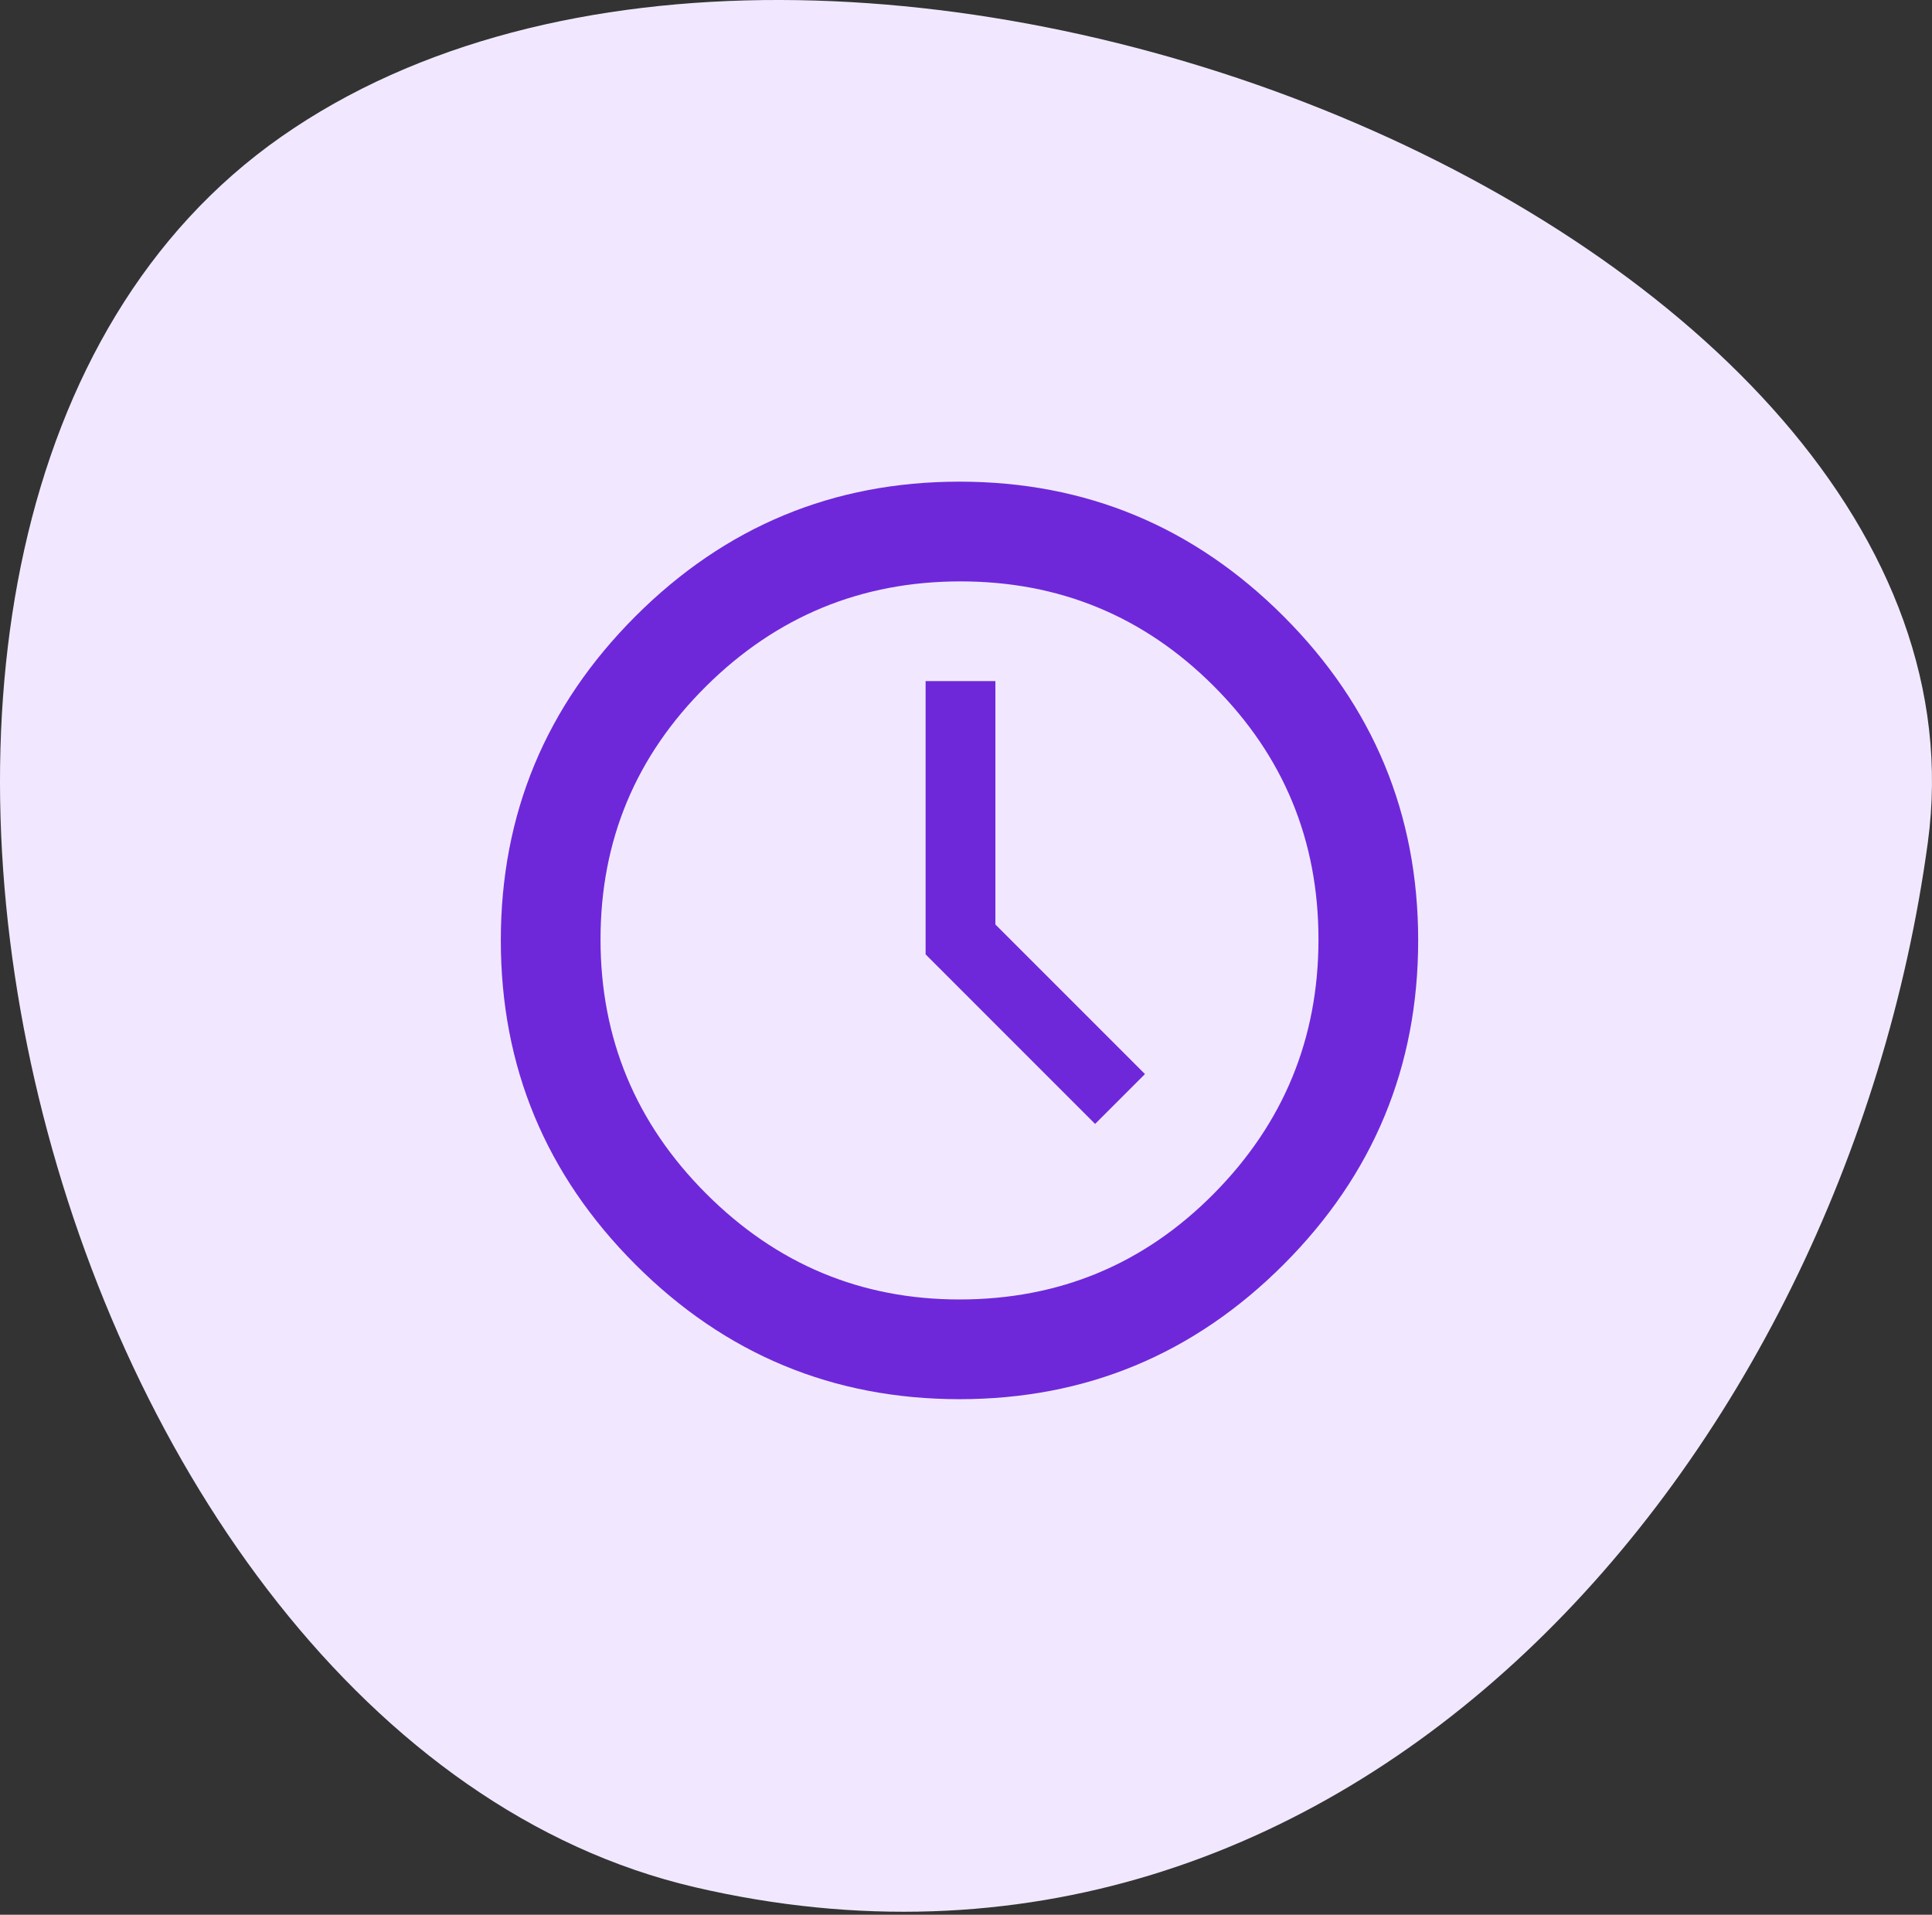 <?xml version="1.0" encoding="UTF-8"?>
<svg xmlns="http://www.w3.org/2000/svg" width="112" height="111" viewBox="0 0 112 111" fill="none">
  <rect x="0" y="0" width="112" height="111" fill="#333333" stroke="none"/>
  <path d="M16.311 7.923C47.875 -14.144 116.612 13.234 111.755 48.864C106.899 84.494 78.205 118.231 40.291 109.405C2.378 100.579 -15.252 29.991 16.311 7.923Z" fill="#F1E8FF"></path>
  <path d="M55.623 27.922C62.945 27.922 69.207 30.524 74.409 35.727C79.612 40.931 82.213 47.194 82.213 54.517C82.213 61.84 79.612 68.104 74.409 73.307C69.207 78.51 62.945 81.112 55.623 81.112C48.301 81.112 42.039 78.51 36.837 73.307C31.634 68.104 29.033 61.84 29.033 54.517C29.033 47.194 31.634 40.931 36.837 35.727C42.039 30.524 48.301 27.922 55.623 27.922ZM55.623 75.331C61.403 75.331 66.317 73.288 70.363 69.202C74.409 65.117 76.433 60.202 76.433 54.459C76.433 48.716 74.409 43.821 70.363 39.774C66.317 35.727 61.423 33.704 55.681 33.704C49.939 33.704 45.026 35.727 40.941 39.774C36.856 43.821 34.813 48.716 34.813 54.459C34.813 60.202 36.856 65.117 40.941 69.202C45.026 73.288 49.92 75.331 55.623 75.331ZM57.704 39.485V53.592L66.375 62.264L63.484 65.155L53.658 55.327V39.485H57.704Z" fill="#6E28DA"></path>
</svg>
